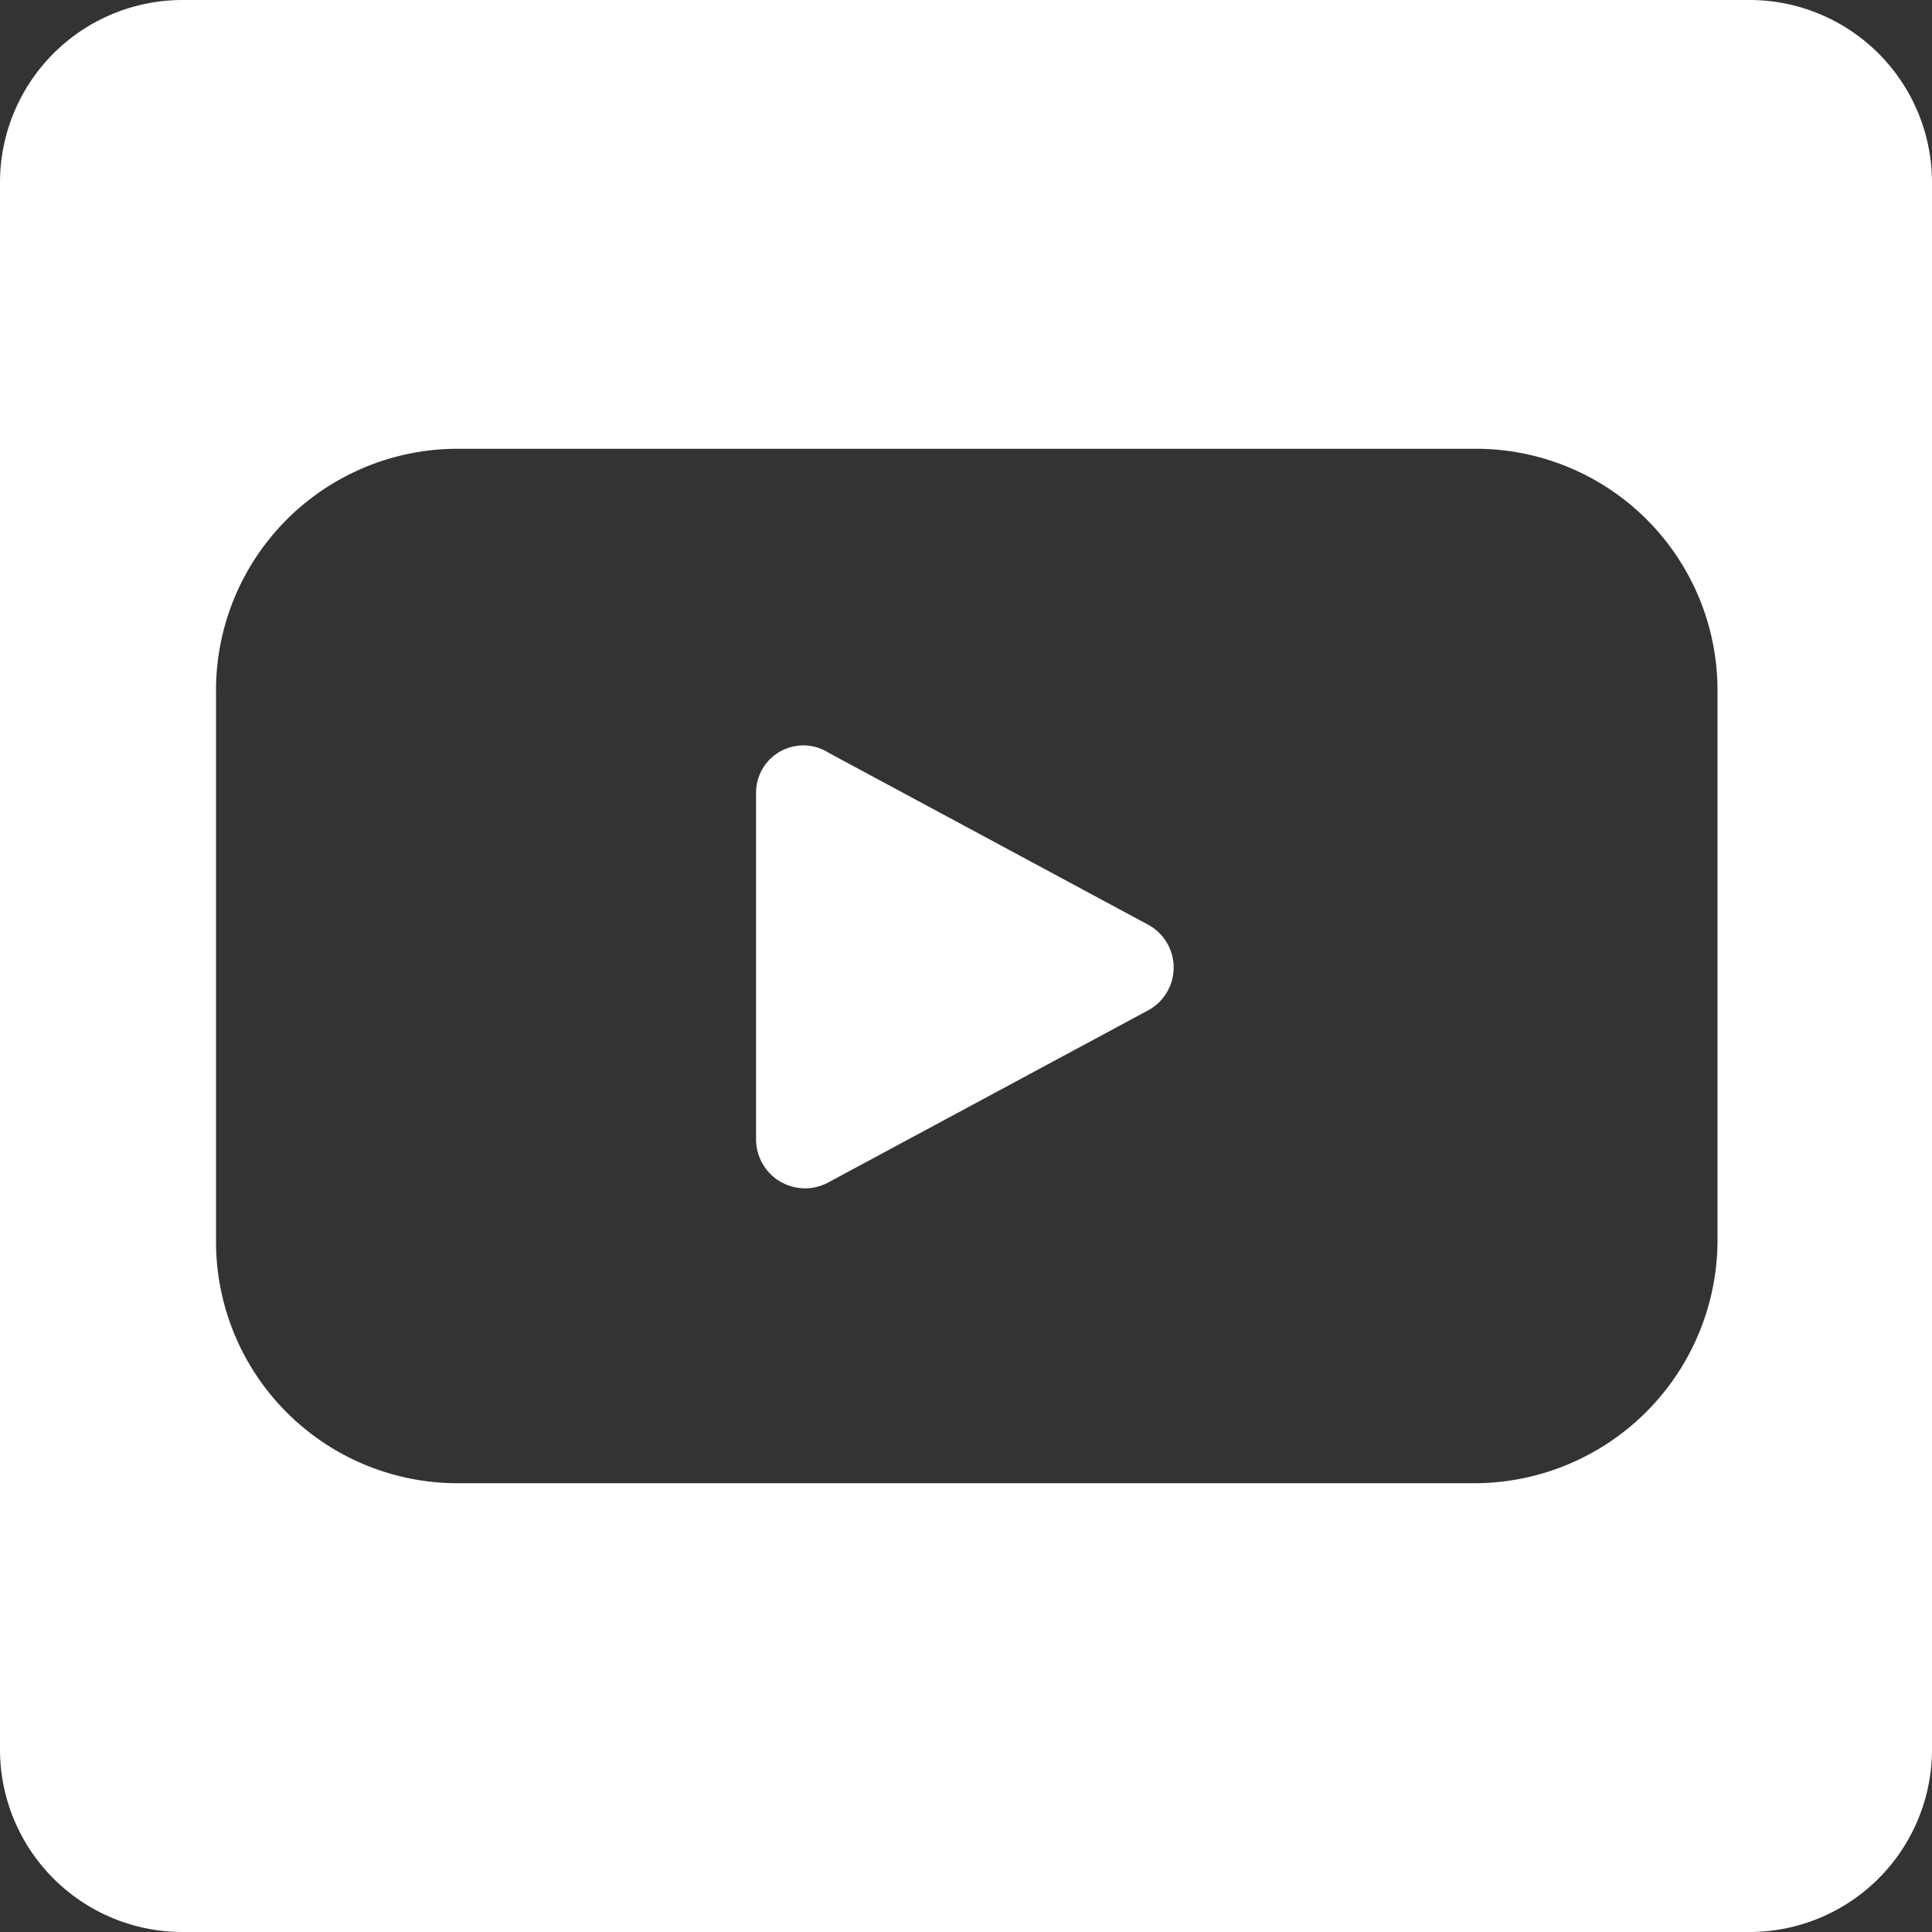 <svg xmlns="http://www.w3.org/2000/svg" viewBox="0 0 127 127"><rect x="0" y="0" width="127" height="127" fill="#333333" stroke="none"/><g><path d="M115 0H12A12 12 0 000 12v103a12 12 0 0012 12h103a12 12 0 0012-12V12a12 12 0 00-12-12zM96.9 97.5H30.1a15.88 15.88 0 01-15.9-15.9V45.4a15.88 15.88 0 0115.9-15.9H97a15.88 15.88 0 0115.9 15.9v36.3a16 16 0 01-16 15.8zM49.7 52.2v22.7a3.22 3.22 0 004.8 2.8l21-11.3a3.2 3.2 0 000-5.6l-21-11.3a3.11 3.11 0 00-4.8 2.7z" fill="#fff" /></g></svg>